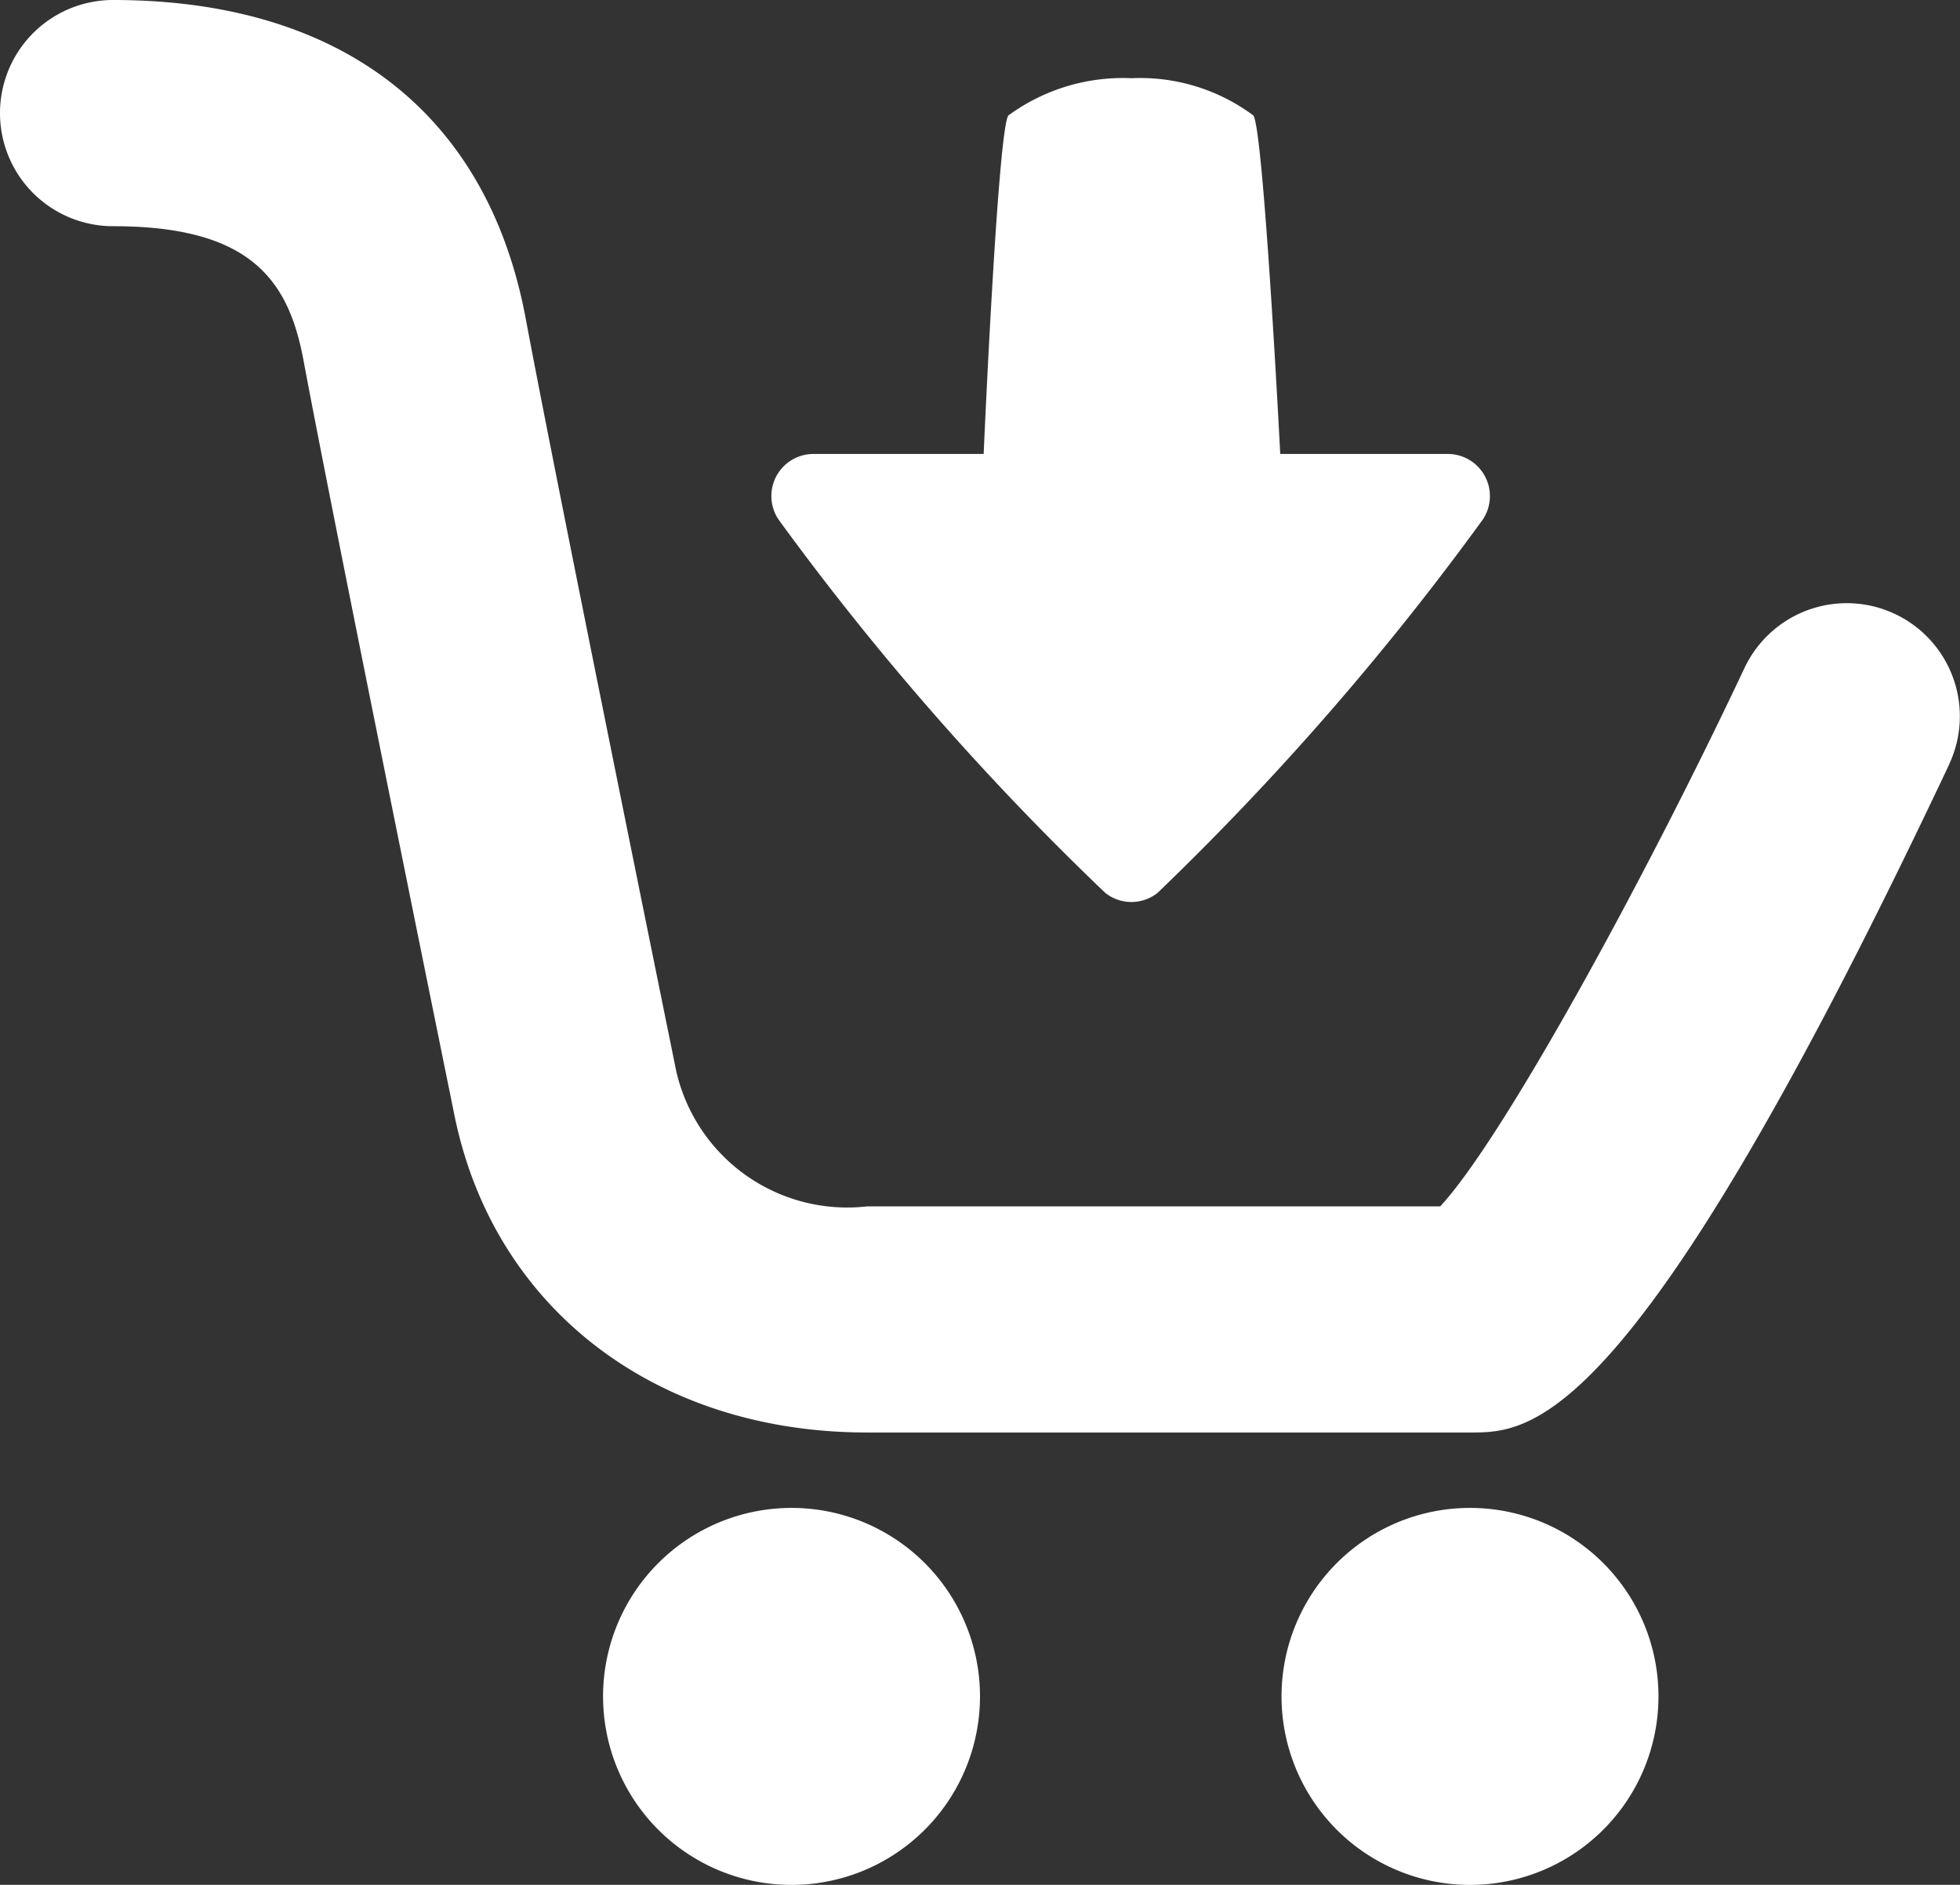 <?xml version="1.0" encoding="utf-8"?>
<svg xmlns="http://www.w3.org/2000/svg" width="38" height="36.538" viewBox="0 0 38 36.538">
    <rect x="0" y="0" width="38" height="36.538" fill="#333333" stroke="none"/>
    <defs>
        <style>
            .cls-1{fill:#ffffff}
        </style>
    </defs>
    <g id="Cart" transform="translate(0 -.5)">
        <path id="Path_907" d="M37.789 15.321c-6.114 12.948-8.1 12.948-9.289 12.948H16.808c-4.1 0-7.233-2.409-7.995-6.138-.023-.114-2.338-11.477-2.93-14.652-.291-1.557-1.03-2.594-3.69-2.594A2.192 2.192 0 1 1 2.192.5c4.414 0 7.255 2.192 8 6.173.586 3.141 2.894 14.466 2.917 14.582a3.4 3.4 0 0 0 3.7 2.631h11.113c1.194-1.283 3.915-6.228 5.9-10.437a2.192 2.192 0 0 1 3.965 1.872zm-22.443 14.41A3.654 3.654 0 1 0 19 33.384a3.653 3.653 0 0 0-3.654-3.653zm13.154 0a3.654 3.654 0 1 0 3.654 3.654 3.653 3.653 0 0 0-3.654-3.654zM21.43 17.81a.817.817 0 0 0 1.011 0 54.31 54.31 0 0 0 6.308-7.24.817.817 0 0 0-.675-1.27h-3.253S24.5 3.028 24.3 2.738a3.682 3.682 0 0 0-2.362-.722 3.76 3.76 0 0 0-2.388.722c-.206.289-.479 6.562-.479 6.562h-3.3a.816.816 0 0 0-.678 1.27 53.8 53.8 0 0 0 6.337 7.24z" class="cls-1" data-name="Path 907"/>
    </g>
</svg>
